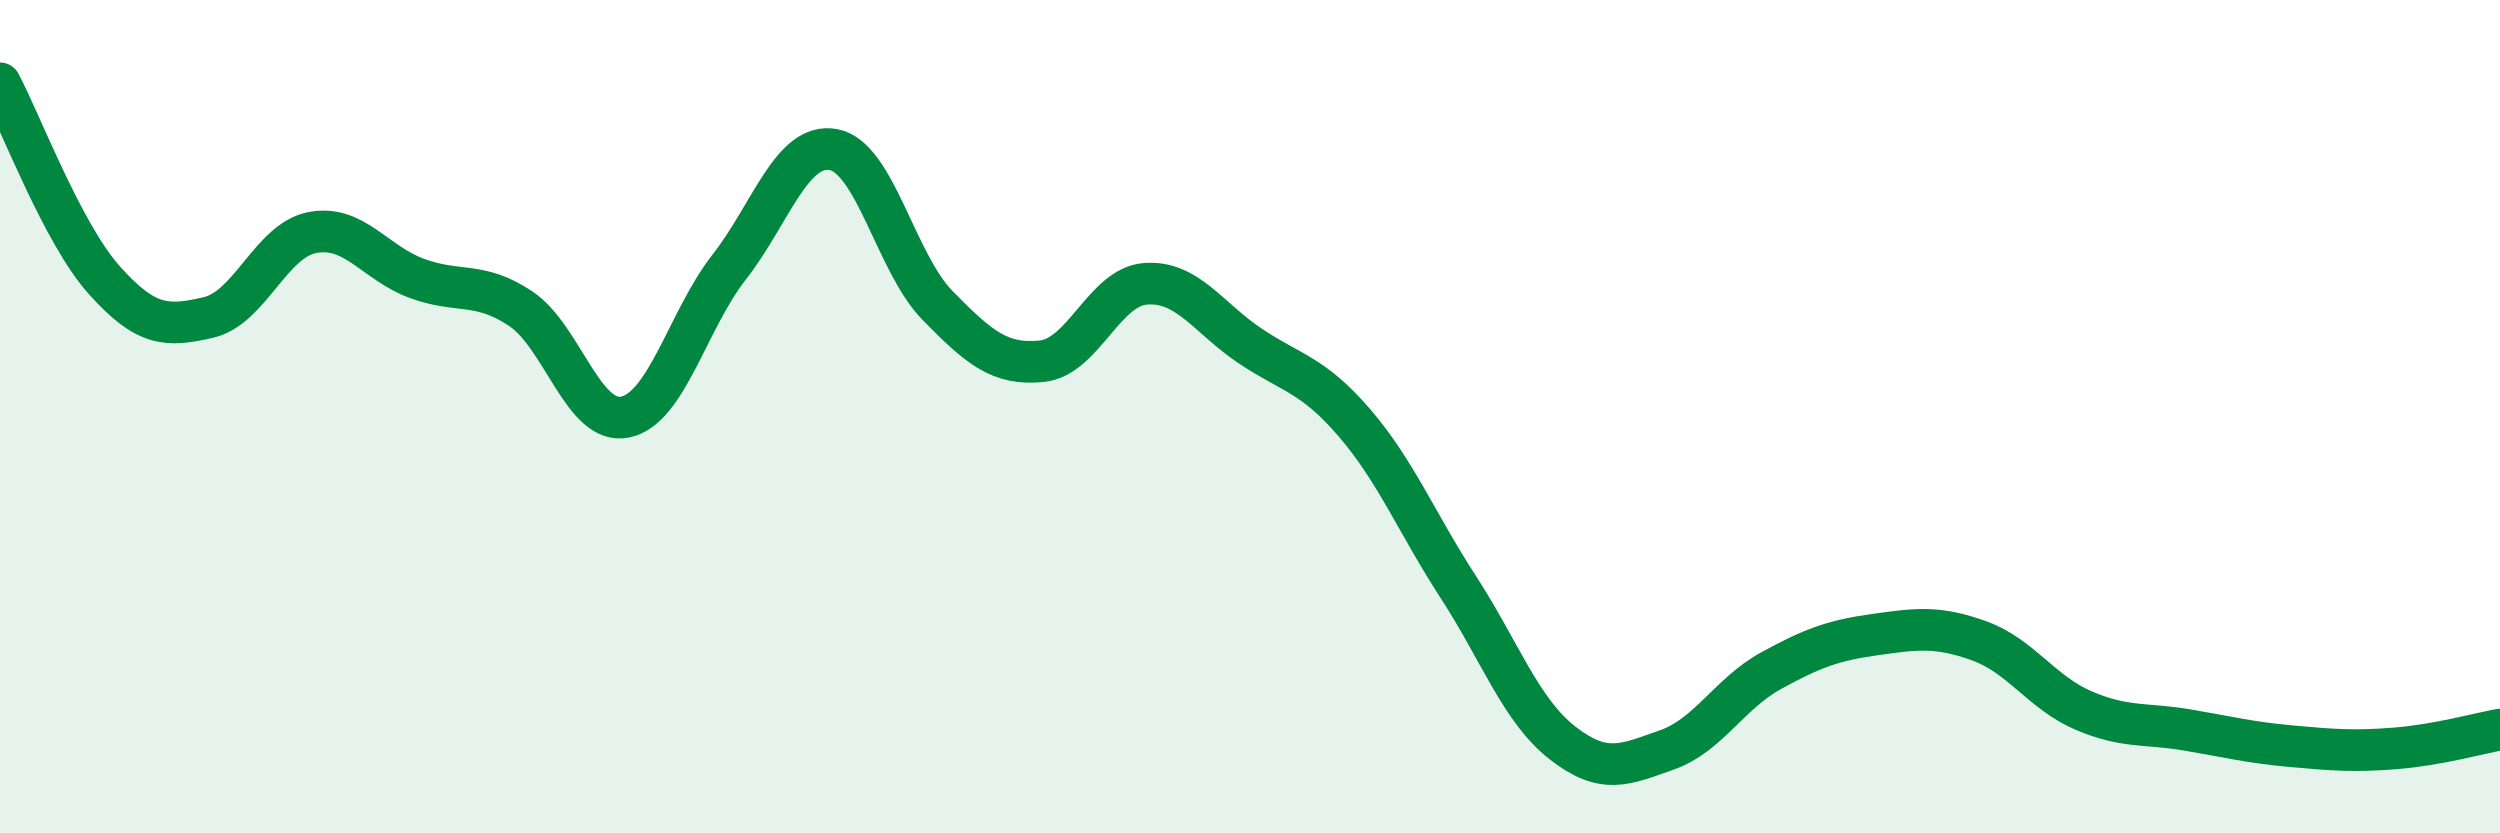 
    <svg width="60" height="20" viewBox="0 0 60 20" xmlns="http://www.w3.org/2000/svg">
      <path
        d="M 0,2 C 0.5,2.94 1.5,5.6 2.5,6.72 C 3.5,7.84 4,7.85 5,7.62 C 6,7.39 6.5,5.77 7.5,5.58 C 8.5,5.39 9,6.31 10,6.68 C 11,7.05 11.5,6.74 12.5,7.41 C 13.5,8.08 14,10.21 15,10.01 C 16,9.81 16.5,7.69 17.5,6.41 C 18.5,5.13 19,3.41 20,3.59 C 21,3.77 21.5,6.31 22.5,7.33 C 23.5,8.35 24,8.77 25,8.67 C 26,8.57 26.5,6.88 27.5,6.81 C 28.5,6.74 29,7.63 30,8.3 C 31,8.97 31.5,8.98 32.5,10.14 C 33.5,11.3 34,12.55 35,14.09 C 36,15.63 36.5,17.05 37.5,17.83 C 38.5,18.61 39,18.35 40,18 C 41,17.65 41.5,16.65 42.5,16.1 C 43.5,15.55 44,15.37 45,15.23 C 46,15.09 46.5,15.02 47.5,15.38 C 48.5,15.74 49,16.62 50,17.05 C 51,17.48 51.5,17.35 52.5,17.52 C 53.5,17.69 54,17.82 55,17.91 C 56,18 56.5,18.04 57.5,17.96 C 58.5,17.88 59.5,17.6 60,17.51L60 20L0 20Z"
        fill="#008740"
        opacity="0.1"
        stroke-linecap="round"
        stroke-linejoin="round"
      />
      <path
        d="M 0,2 C 0.5,2.94 1.5,5.6 2.5,6.72 C 3.5,7.84 4,7.85 5,7.62 C 6,7.39 6.5,5.77 7.5,5.58 C 8.5,5.39 9,6.31 10,6.68 C 11,7.05 11.5,6.74 12.5,7.41 C 13.5,8.08 14,10.21 15,10.01 C 16,9.81 16.5,7.69 17.5,6.41 C 18.5,5.13 19,3.41 20,3.59 C 21,3.77 21.5,6.31 22.5,7.33 C 23.5,8.35 24,8.77 25,8.67 C 26,8.57 26.5,6.88 27.5,6.81 C 28.5,6.74 29,7.63 30,8.3 C 31,8.97 31.5,8.98 32.5,10.14 C 33.5,11.3 34,12.55 35,14.09 C 36,15.63 36.5,17.05 37.5,17.83 C 38.5,18.61 39,18.35 40,18 C 41,17.65 41.5,16.65 42.5,16.1 C 43.5,15.55 44,15.37 45,15.23 C 46,15.09 46.5,15.02 47.5,15.38 C 48.5,15.74 49,16.62 50,17.05 C 51,17.48 51.5,17.35 52.5,17.52 C 53.5,17.69 54,17.82 55,17.91 C 56,18 56.5,18.04 57.5,17.96 C 58.5,17.88 59.5,17.6 60,17.51"
        stroke="#008740"
        stroke-width="1"
        fill="none"
        stroke-linecap="round"
        stroke-linejoin="round"
      />
    </svg>
  